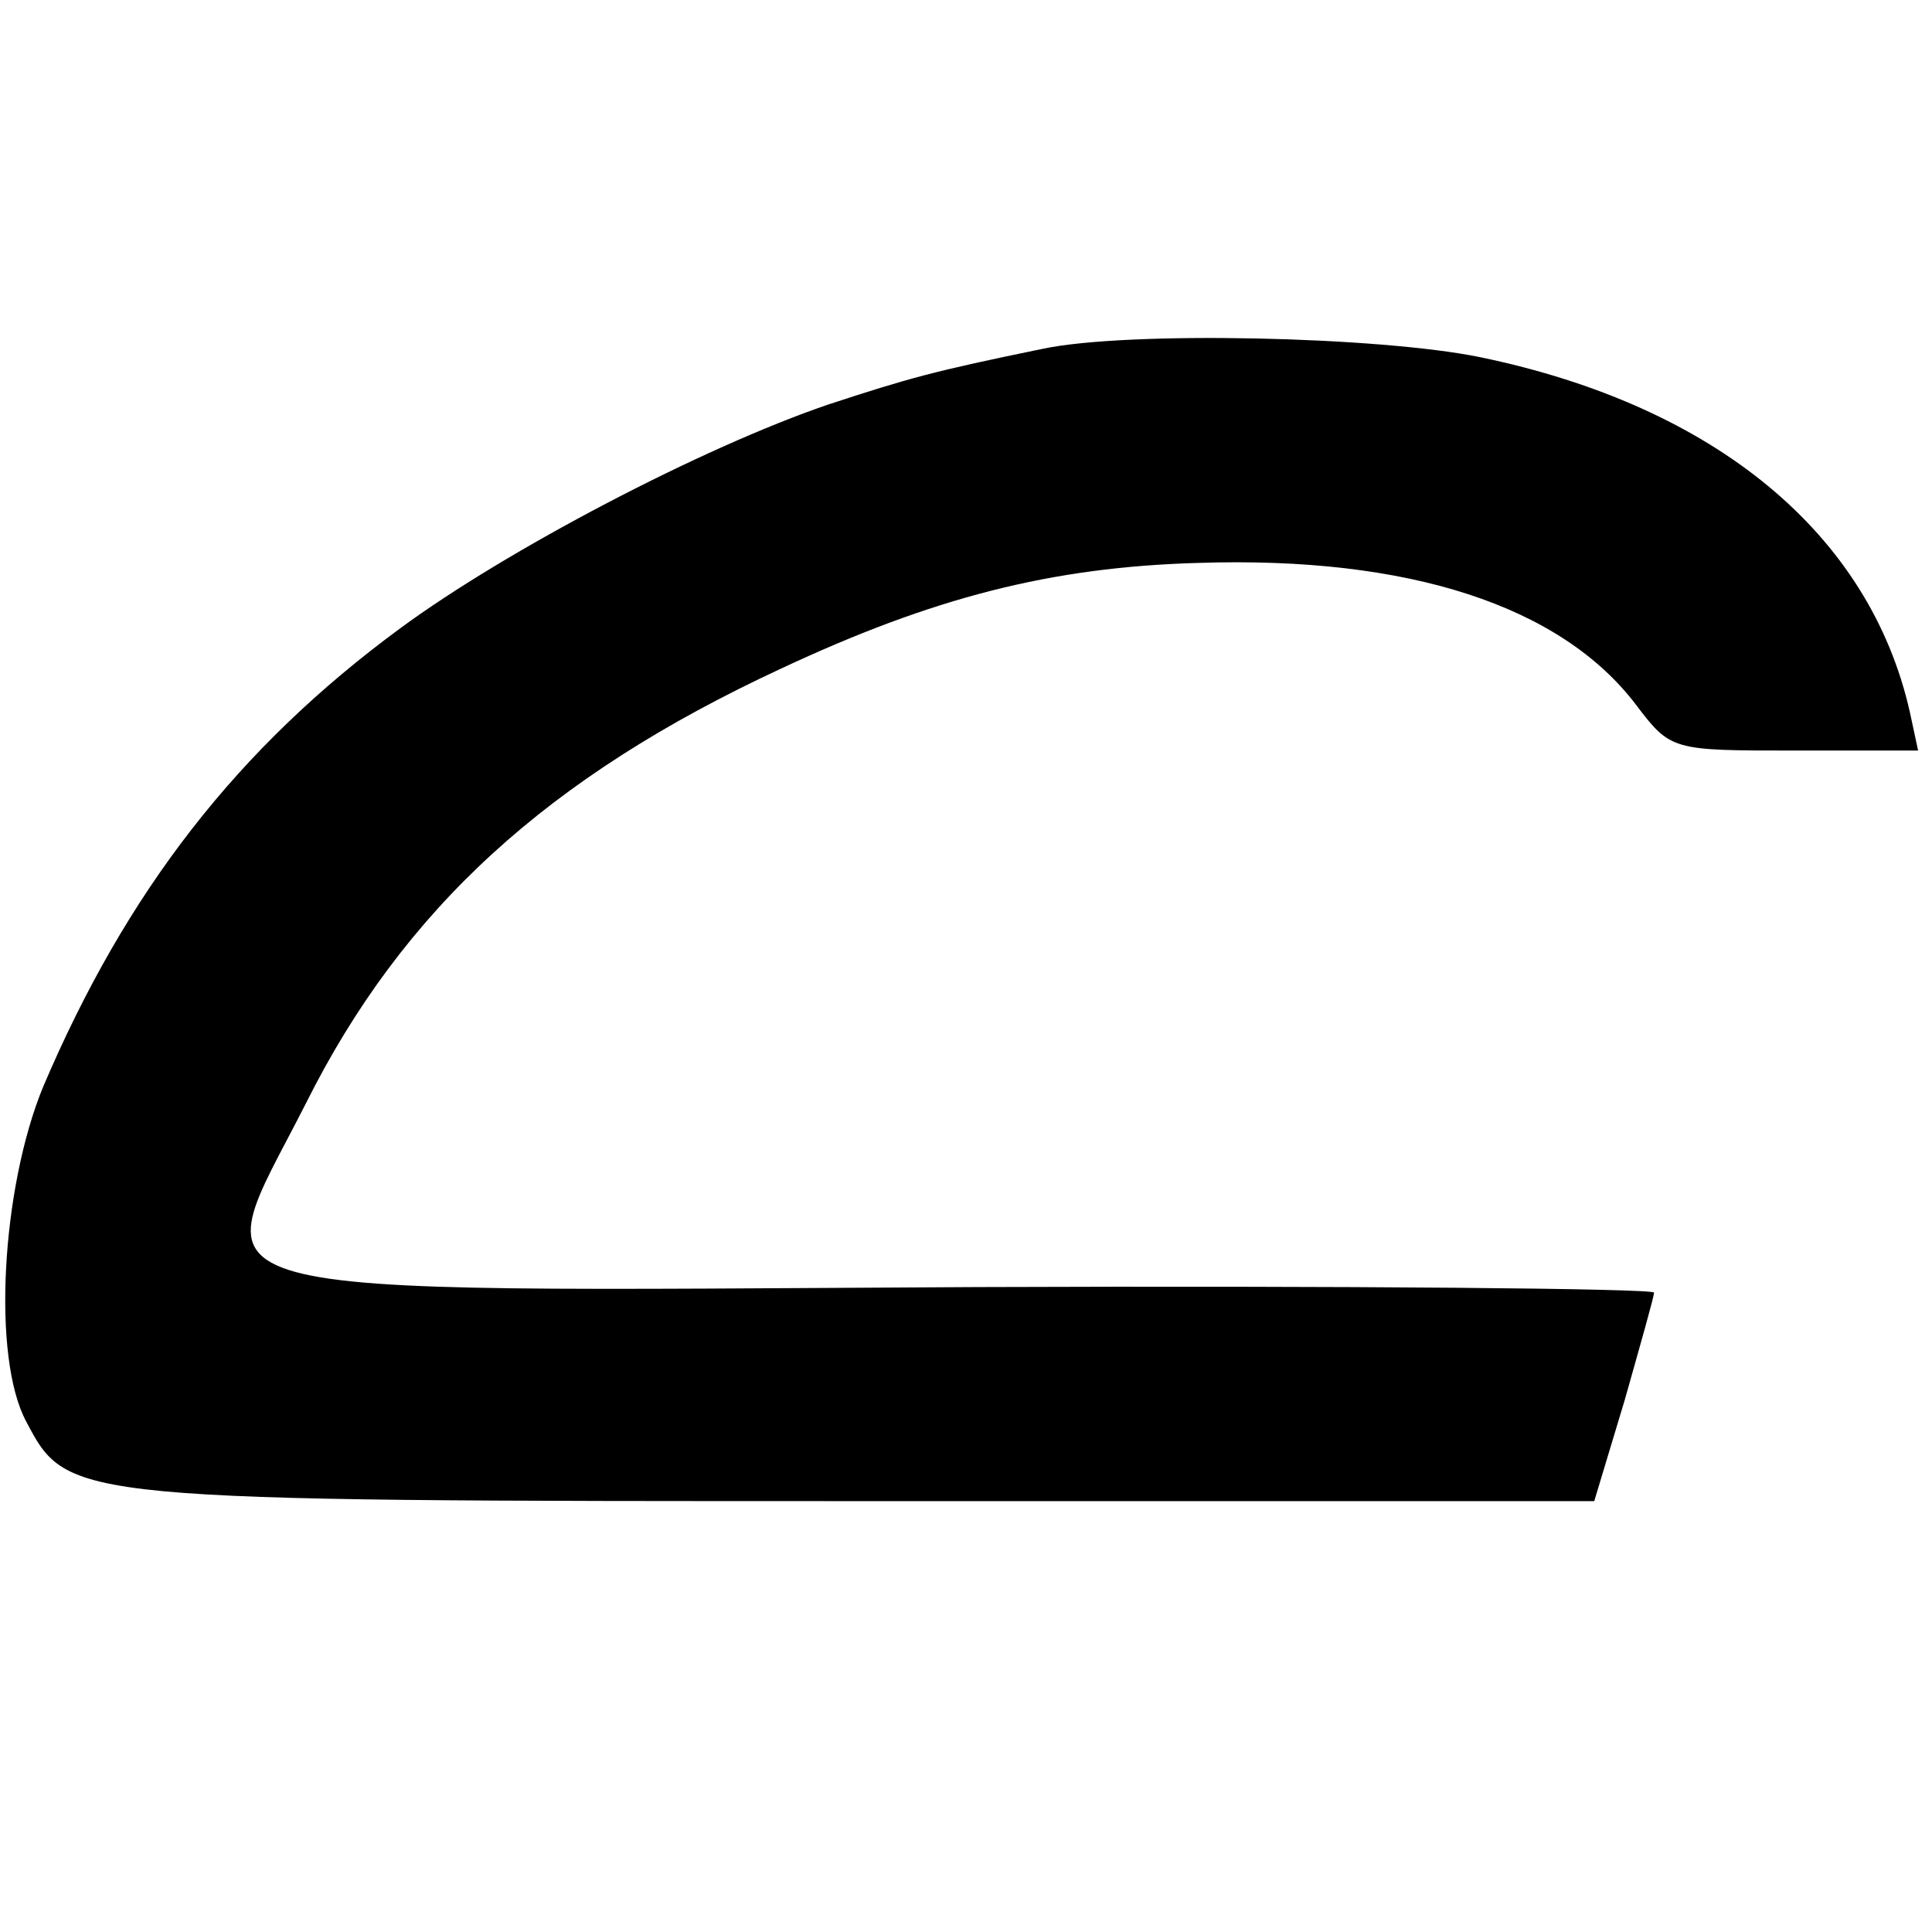 <?xml version="1.0" standalone="no"?>
<!DOCTYPE svg PUBLIC "-//W3C//DTD SVG 20010904//EN"
 "http://www.w3.org/TR/2001/REC-SVG-20010904/DTD/svg10.dtd">
<svg version="1.0" xmlns="http://www.w3.org/2000/svg"
 width="139pt" height="139pt" viewBox="0 0 139 139"
 preserveAspectRatio="xMidYMid meet">
<g transform="translate(0,139) scale(0.1,-0.1)"
fill="#000000" stroke="none">
<path d="M750 1139 c-78 -16 -96 -21 -154 -40 -91 -31 -232 -105 -308 -161
-117 -86 -197 -189 -257 -330 -30 -73 -37 -195 -12 -241 30 -57 31 -57 604
-57 l524 0 22 73 c11 39 21 74 21 77 0 3 -219 5 -487 4 -591 -3 -556 -12 -483
132 70 140 174 235 342 313 109 51 194 73 300 76 152 5 261 -31 315 -102 25
-33 26 -33 114 -33 l89 0 -6 28 c-29 128 -140 220 -309 255 -73 15 -254 19
-315 6z"/>
</g>
</svg>
